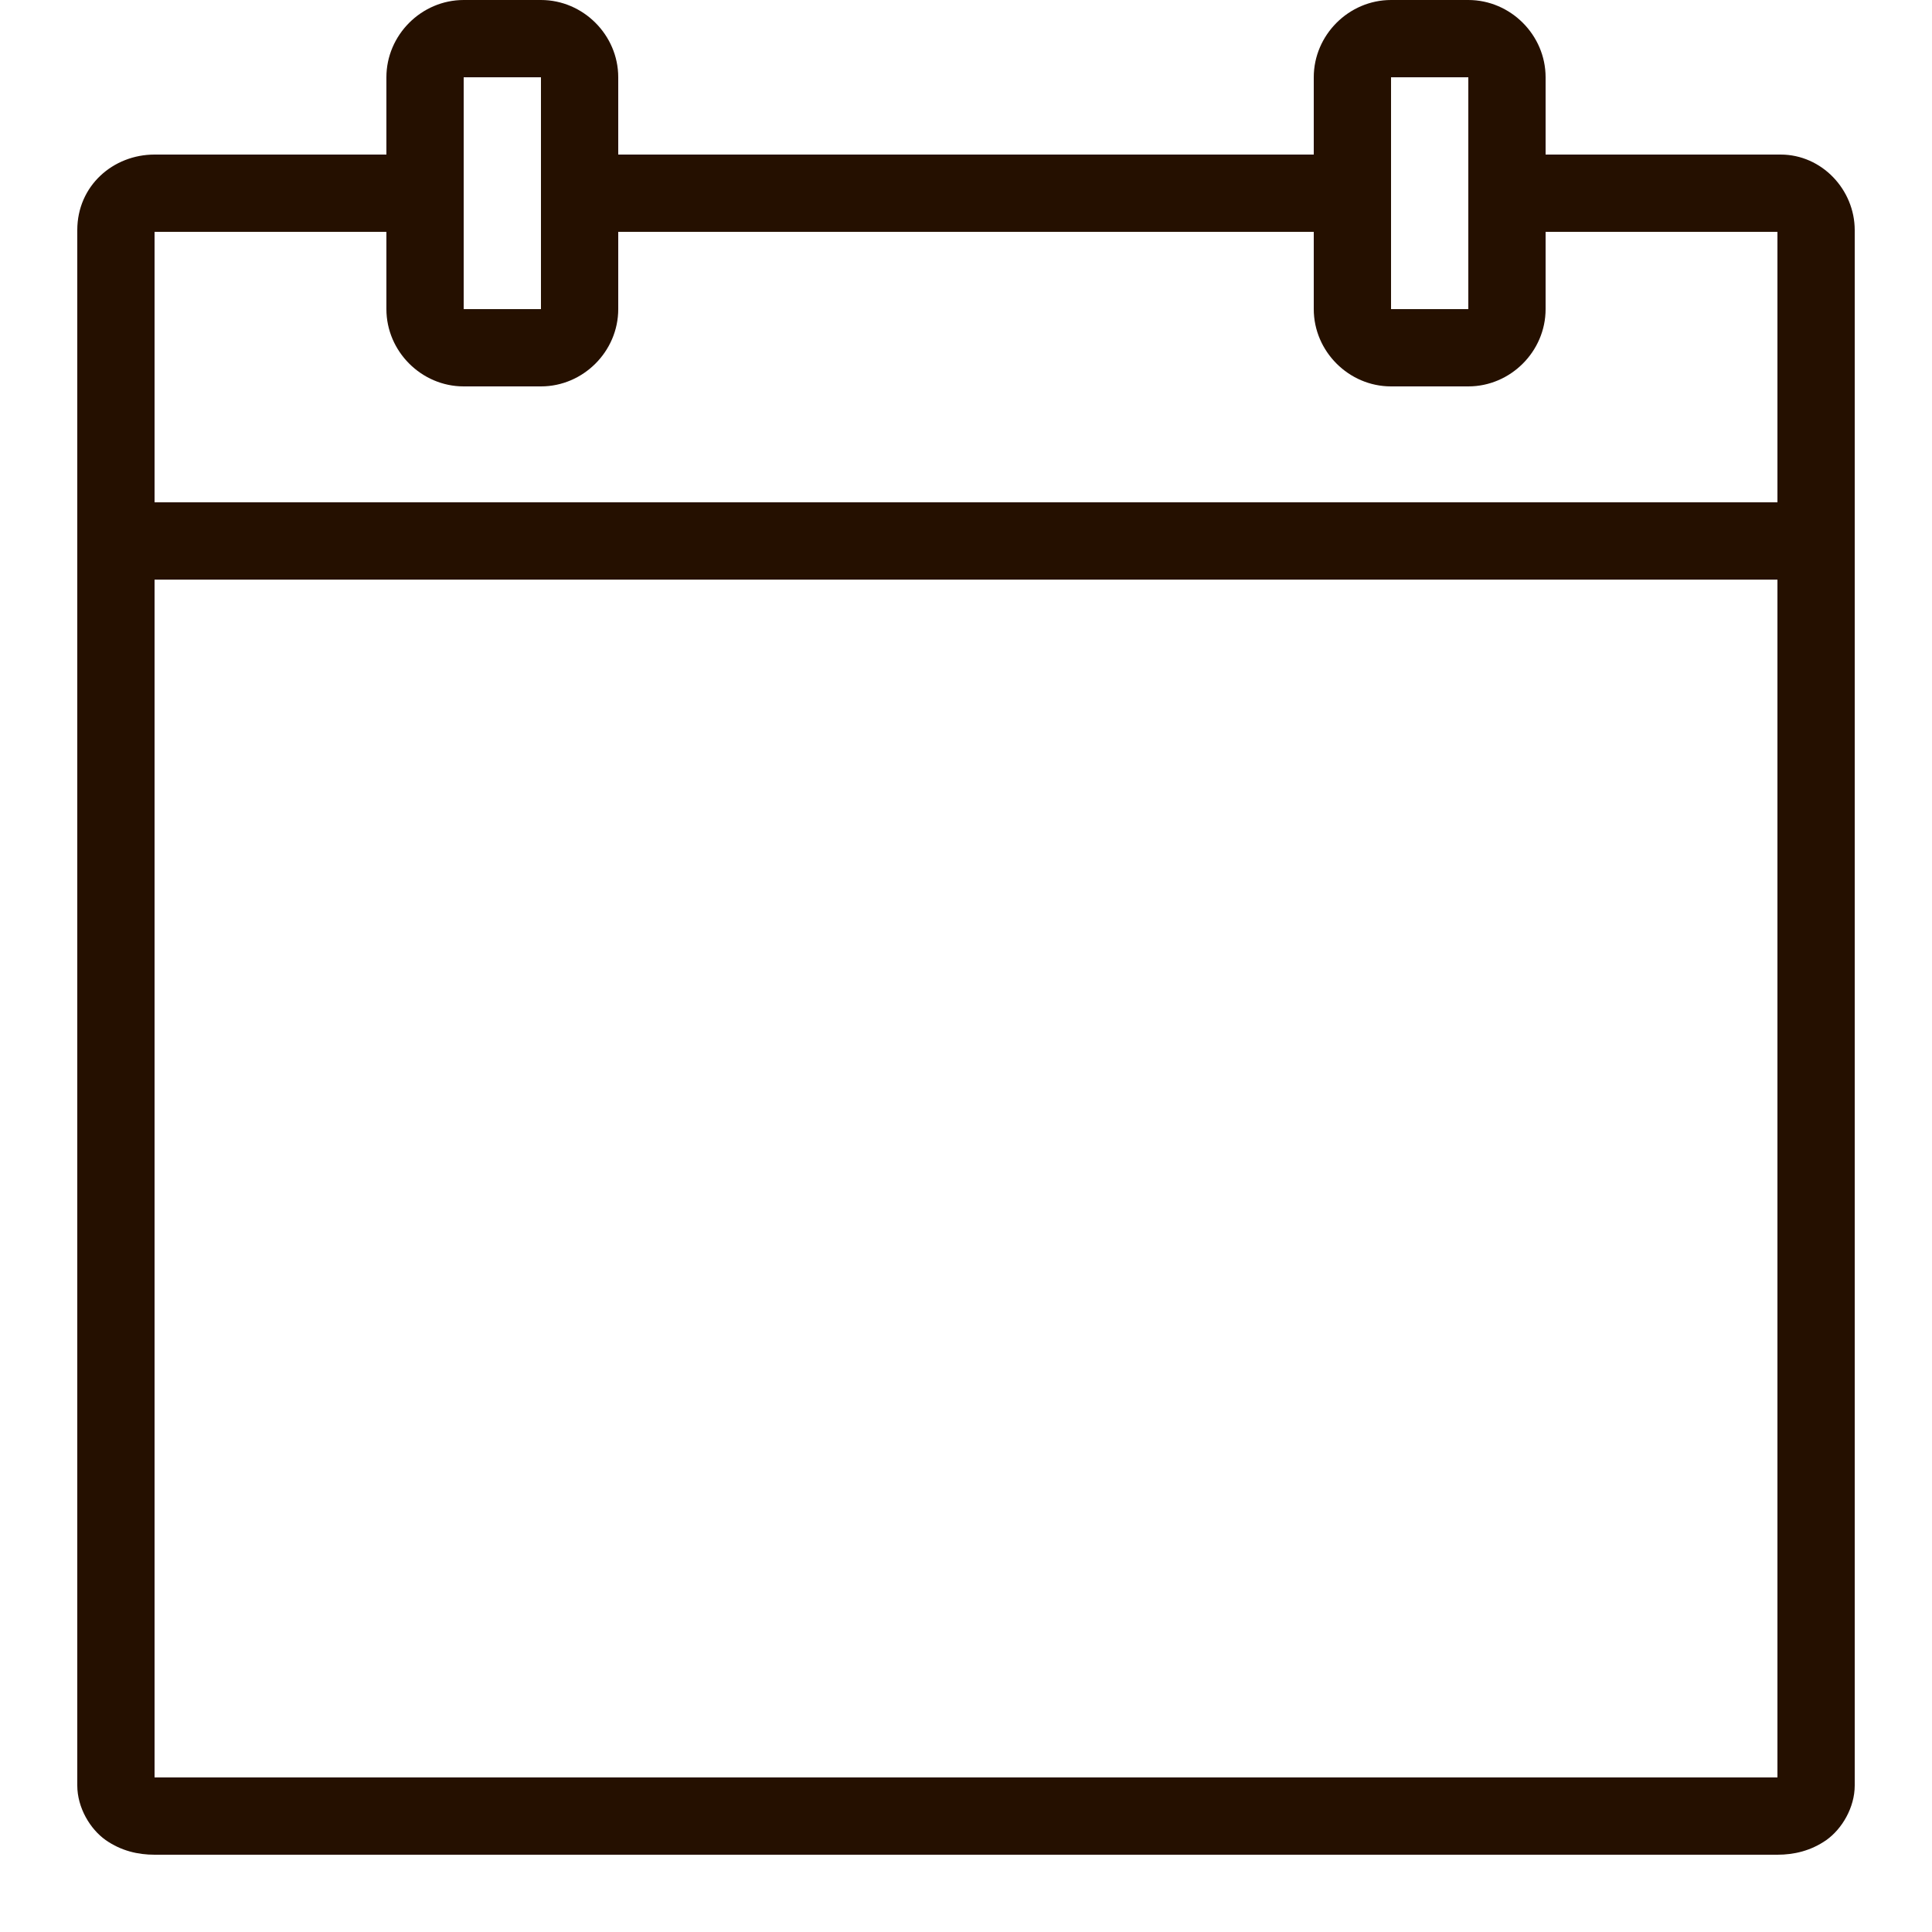<svg width="32" height="32" viewBox="0 0 32 32" fill="none" xmlns="http://www.w3.org/2000/svg">
<g clip-path="url(#clip0_1735_518)">
<path d="M7.68 0C6.98 0 6.4 0.58 6.4 1.28V2.56H2.56C1.875 2.56 1.28 3.075 1.28 3.812V29.573C1.28 29.94 1.492 30.295 1.75 30.477C2.007 30.657 2.287 30.72 2.56 30.72H29.44C29.712 30.72 29.992 30.657 30.25 30.477C30.507 30.295 30.72 29.94 30.72 29.573V3.812C30.72 3.143 30.177 2.56 29.492 2.56H25.6V1.28C25.6 0.58 25.02 0 24.32 0H23.04C22.34 0 21.76 0.58 21.76 1.28V2.56H10.24V1.28C10.24 0.58 9.66 0 8.96 0H7.68ZM7.68 1.28H8.96V5.12H7.68V1.28ZM23.04 1.28H24.32V5.12H23.04V1.28ZM2.56 3.84H6.4V5.12C6.4 5.82 6.98 6.4 7.68 6.4H8.96C9.66 6.4 10.24 5.82 10.24 5.12V3.84H21.76V5.12C21.76 5.82 22.34 6.4 23.04 6.4H24.32C25.02 6.4 25.6 5.82 25.6 5.12V3.84H29.44V8.32H2.56V3.84ZM2.56 9.6H29.44V29.44H2.56V9.6Z" fill="#251000"/>
</g>
<defs>
<clipPath id="clip0_1735_518">
<rect width="32" height="32" fill="white"/>
</clipPath>
</defs>
</svg>
